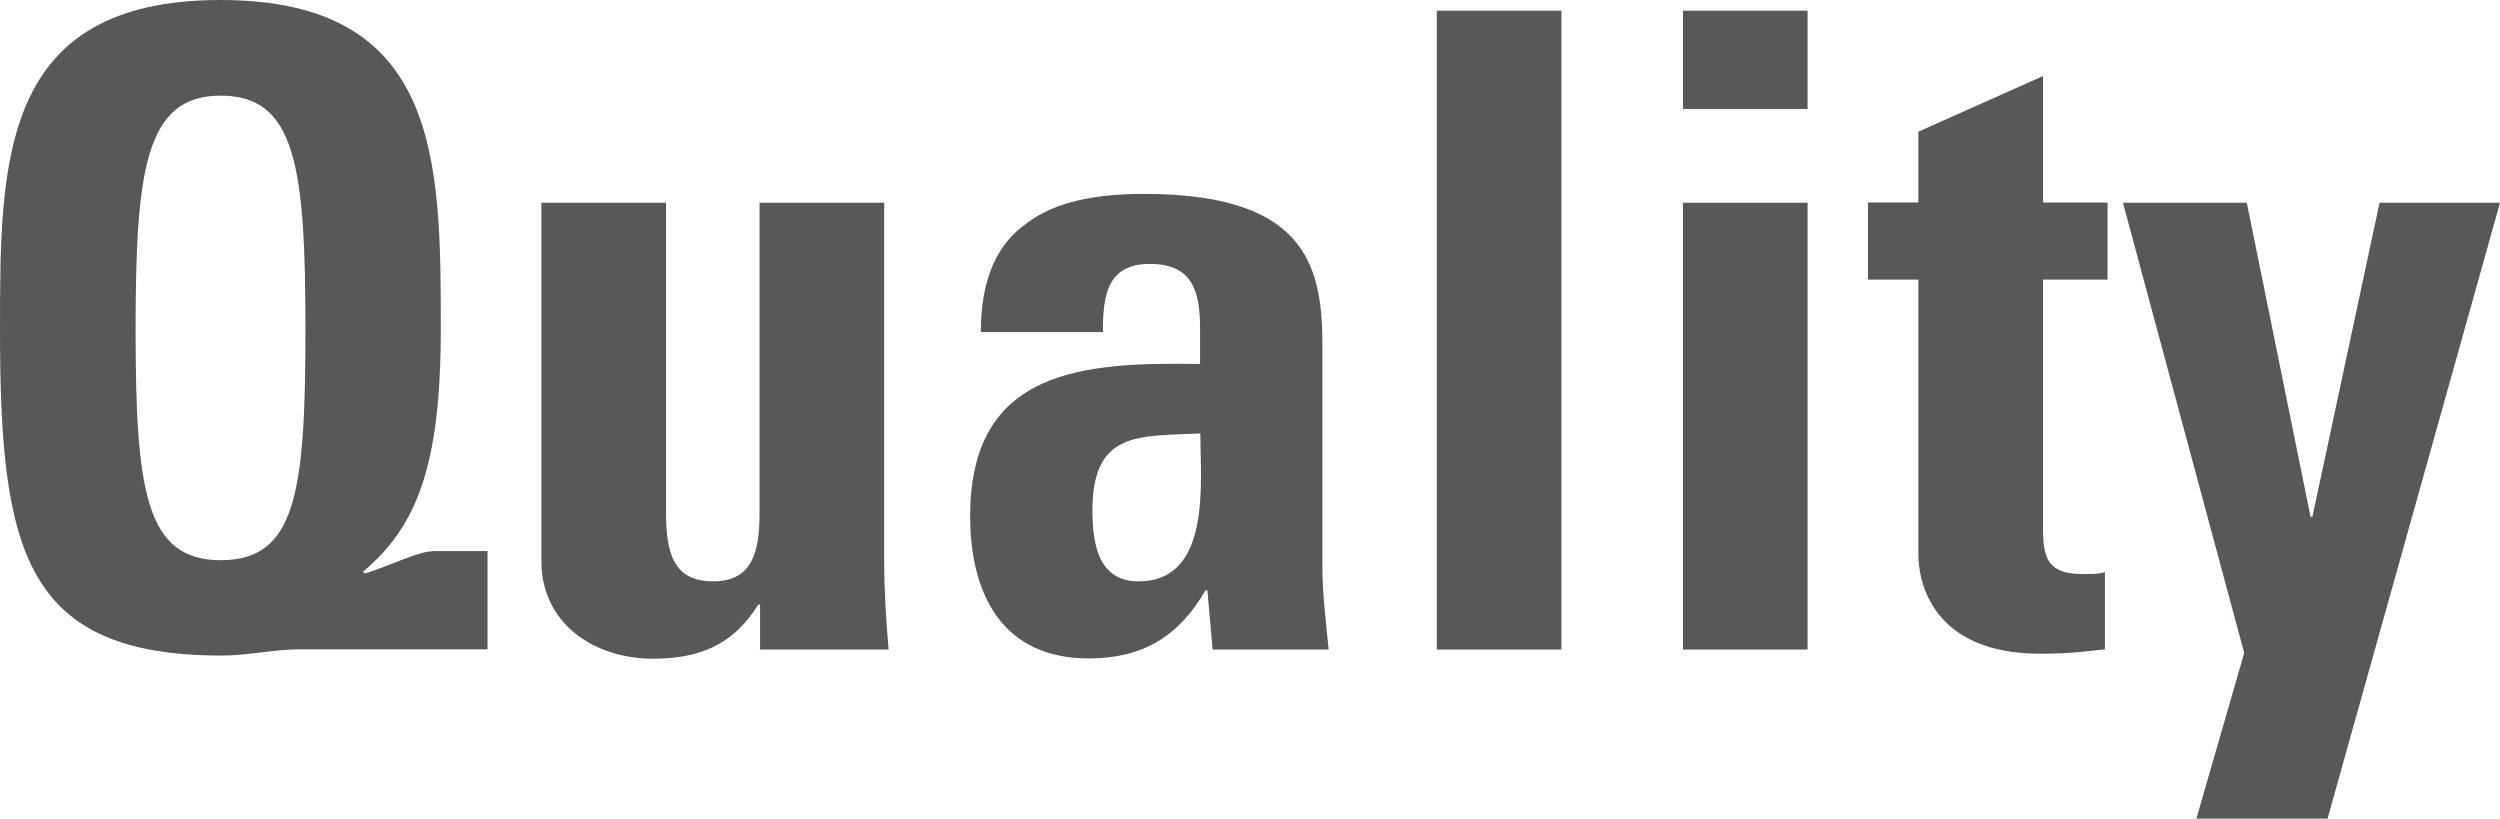 <?xml version="1.0" encoding="UTF-8"?><svg id="_レイヤー_2" xmlns="http://www.w3.org/2000/svg" width="95.68" height="31.33" viewBox="0 0 95.68 31.33"><defs><style>.cls-1{fill:#595857;stroke-width:0px;}</style></defs><g id="PC"><polygon class="cls-1" points="84.06 31.33 89.08 31.33 95.68 7.76 91.07 7.76 88.5 19.78 88.43 19.78 85.99 7.76 81.25 7.76 85.89 24.99 84.06 31.33"/><path class="cls-1" d="m71.49,10.7h1.93v10.53c0,1.05.54,3.79,4.67,3.79,1.15,0,1.83-.1,2.47-.17v-2.95c-.24.07-.54.07-.85.07-1.56,0-1.52-.85-1.52-2.13v-9.14h2.47v-2.95h-2.47V2.91l-4.77,2.13v2.71h-1.93v2.95Z"/><rect class="cls-1" x="64.41" y=".41" width="4.77" height="3.76"/><rect class="cls-1" x="64.41" y="7.76" width="4.77" height="17.1"/><rect class="cls-1" x="54.99" y=".41" width="4.77" height="24.45"/><path class="cls-1" d="m50.61,21.67v-8.53c0-3.12-.78-5.72-6.84-5.72-1.83,0-3.39.3-4.47,1.12-1.12.78-1.76,2.1-1.76,4.17h4.67c0-1.35.14-2.61,1.79-2.61s1.93,1.05,1.93,2.51v1.32c-4.44-.07-8.8.17-8.8,5.82,0,2.98,1.22,5.45,4.54,5.45,2.07,0,3.45-.85,4.47-2.61h.07l.2,2.27h4.44c-.1-1.05-.24-2.13-.24-3.18Zm-7.04.58c-1.56,0-1.76-1.49-1.76-2.71,0-3.05,1.76-2.84,4.13-2.95,0,1.86.44,5.66-2.37,5.66Z"/><path class="cls-1" d="m29.07,24.86h4.94c-.1-1.12-.17-2.27-.17-3.39V7.76h-4.77v11.85c0,1.52-.27,2.64-1.79,2.64s-1.79-1.12-1.79-2.64V7.76h-4.77v13.72c0,2.37,2,3.73,4.27,3.73,1.79,0,3.08-.54,4.03-2.07h.07v1.73Z"/><path class="cls-1" d="m16.53,21.1c-.51,0-1.83.64-2.57.85l-.07-.07c2.03-1.69,2.98-4,2.98-9.25,0-6.47,0-12.63-8.43-12.63S0,6.16,0,12.63c0,8.5.95,12.46,8.5,12.46.91,0,2.07-.24,2.95-.24h7.21v-3.76h-2.13Zm-8.09.34c-2.88,0-3.25-2.71-3.25-8.81s.37-8.97,3.25-8.97,3.25,2.71,3.25,8.97-.37,8.81-3.25,8.81Z"/></g></svg>